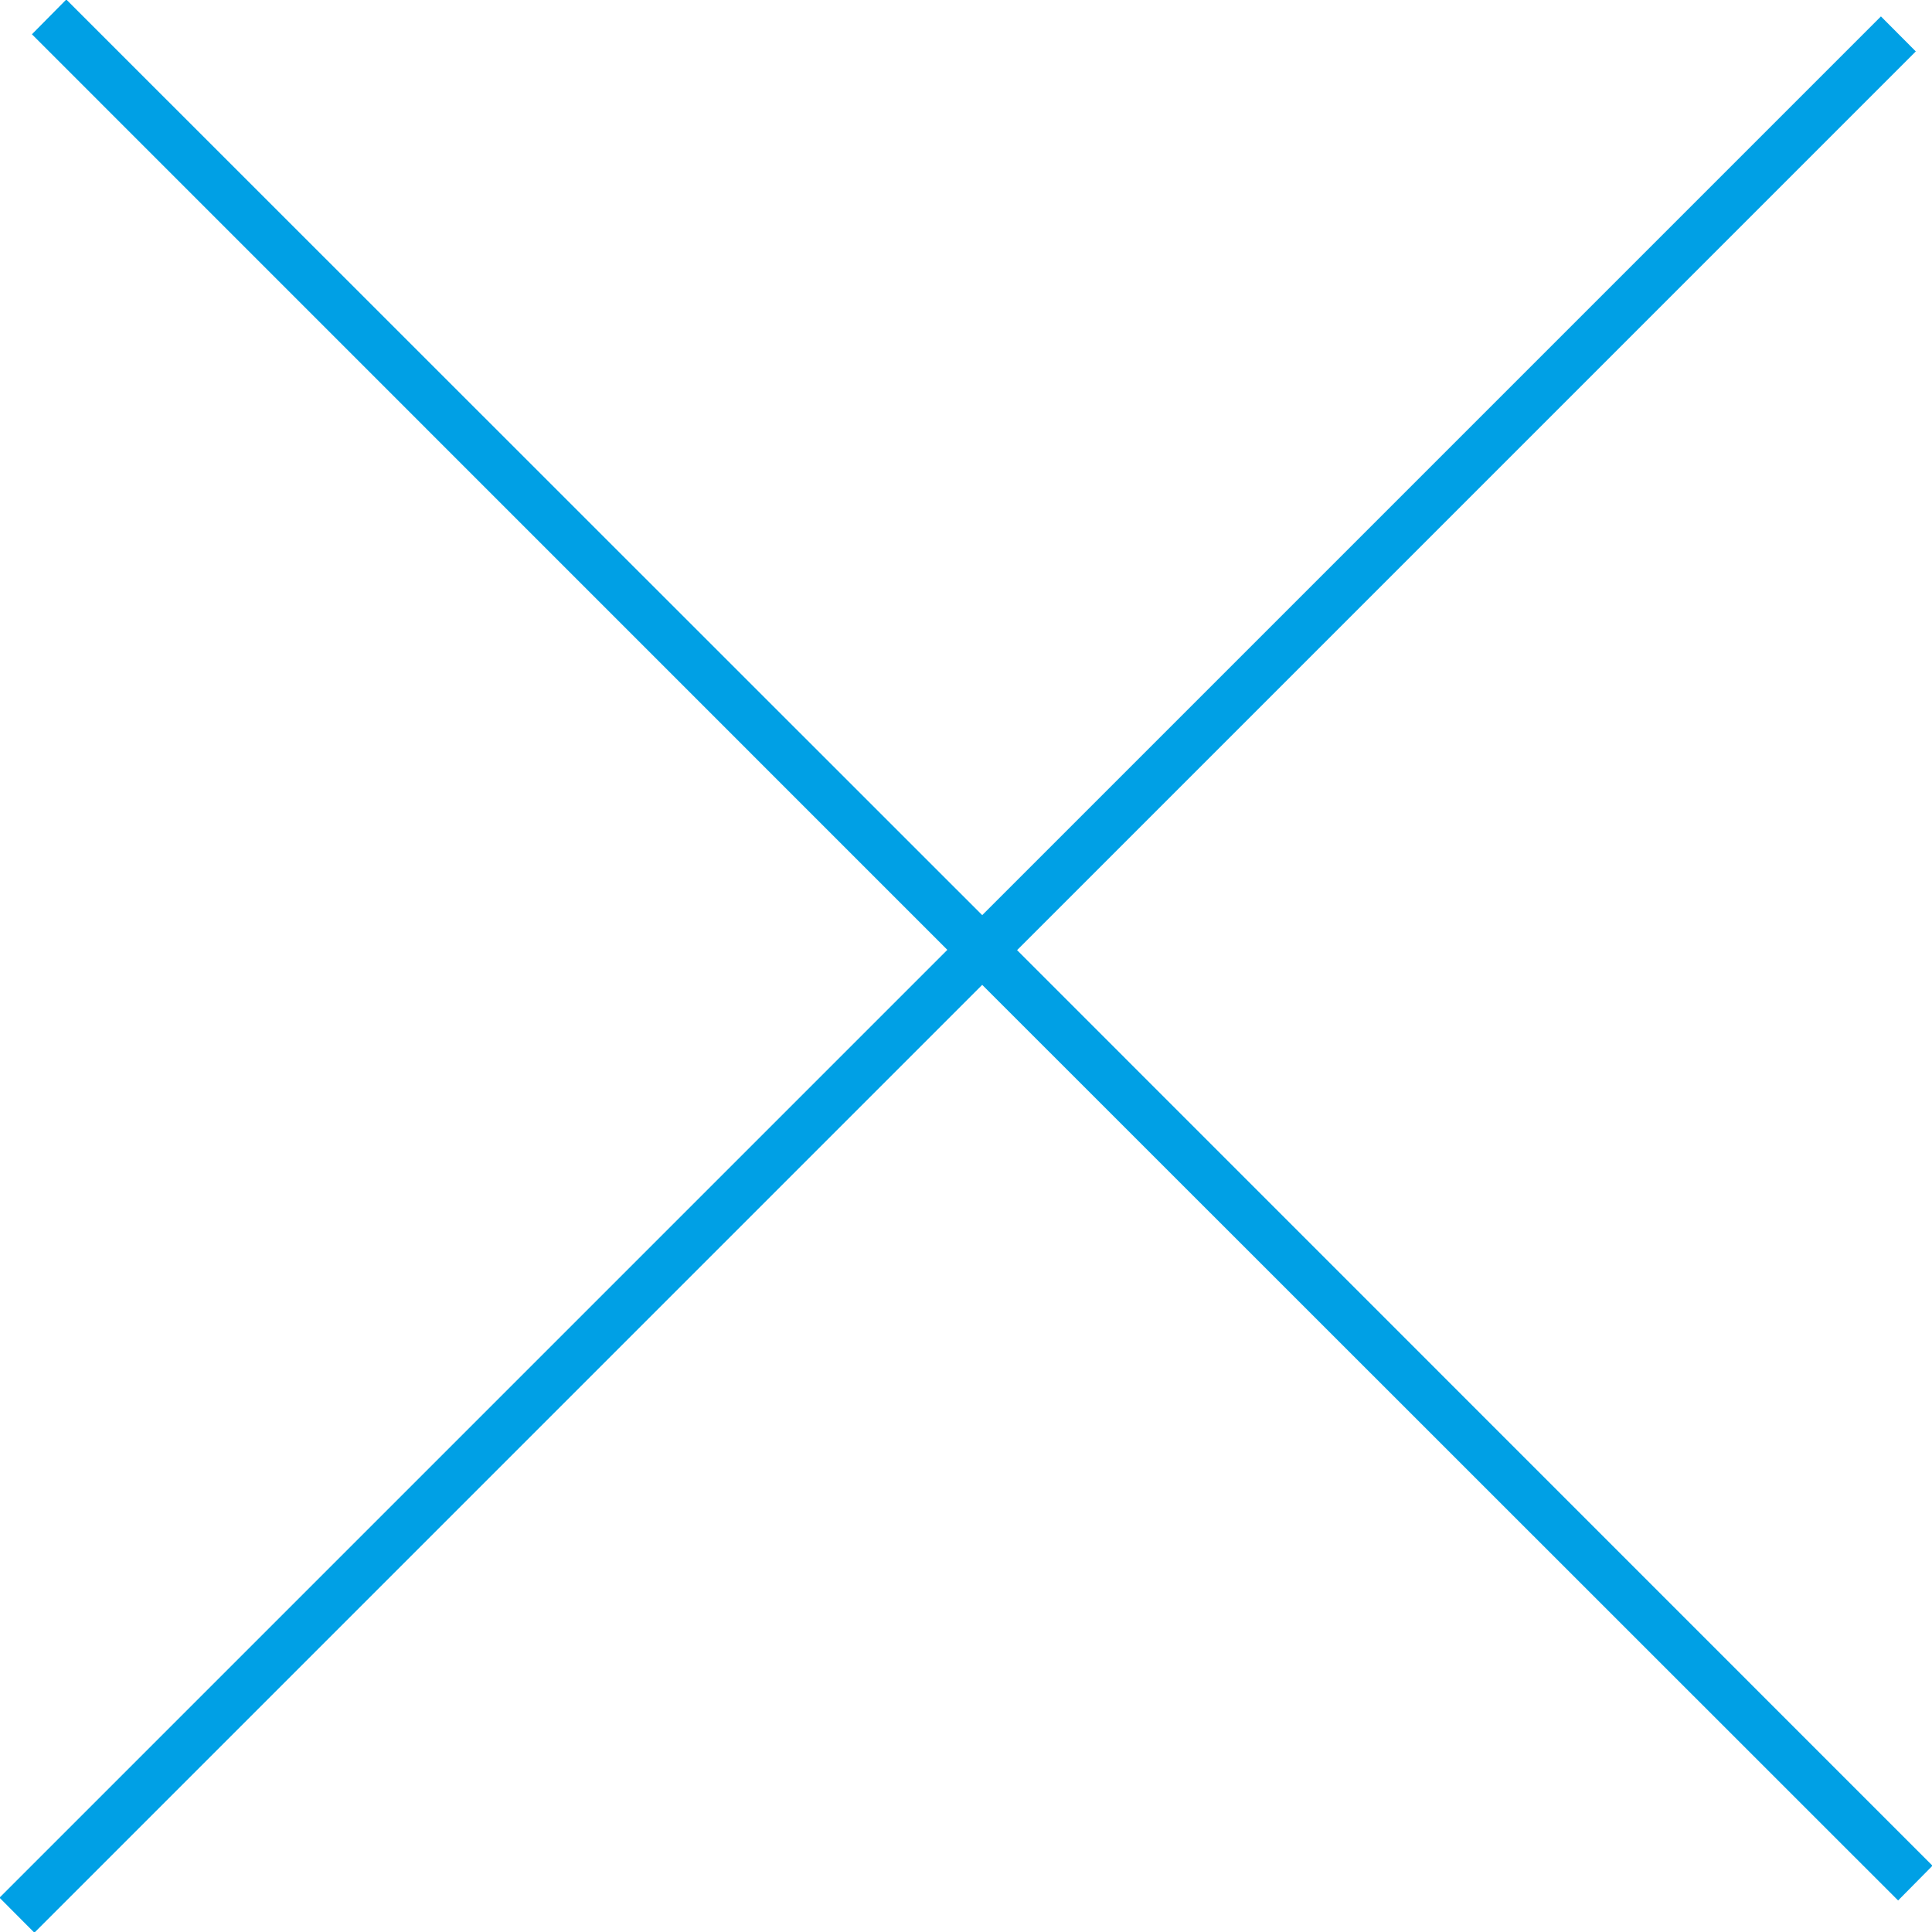 <svg xmlns="http://www.w3.org/2000/svg" width="39.34" height="39.344" viewBox="0 0 39.34 39.344">
  <defs>
    <style>
      .cls-1 {
        fill: #00a0e5;
        fill-rule: evenodd;
      }
    </style>
  </defs>
  <path id="シェイプ_1" data-name="シェイプ 1" class="cls-1" d="M1045.35,261.646l-0.7.708L1026,243.71l-19.3,19.3-0.71-.713,19.3-19.3-18.64-18.643,0.7-.708L1026,242.29l18.3-18.3,0.71,0.713-18.3,18.3Z" transform="translate(-1006 -223.656)"/>
</svg>
